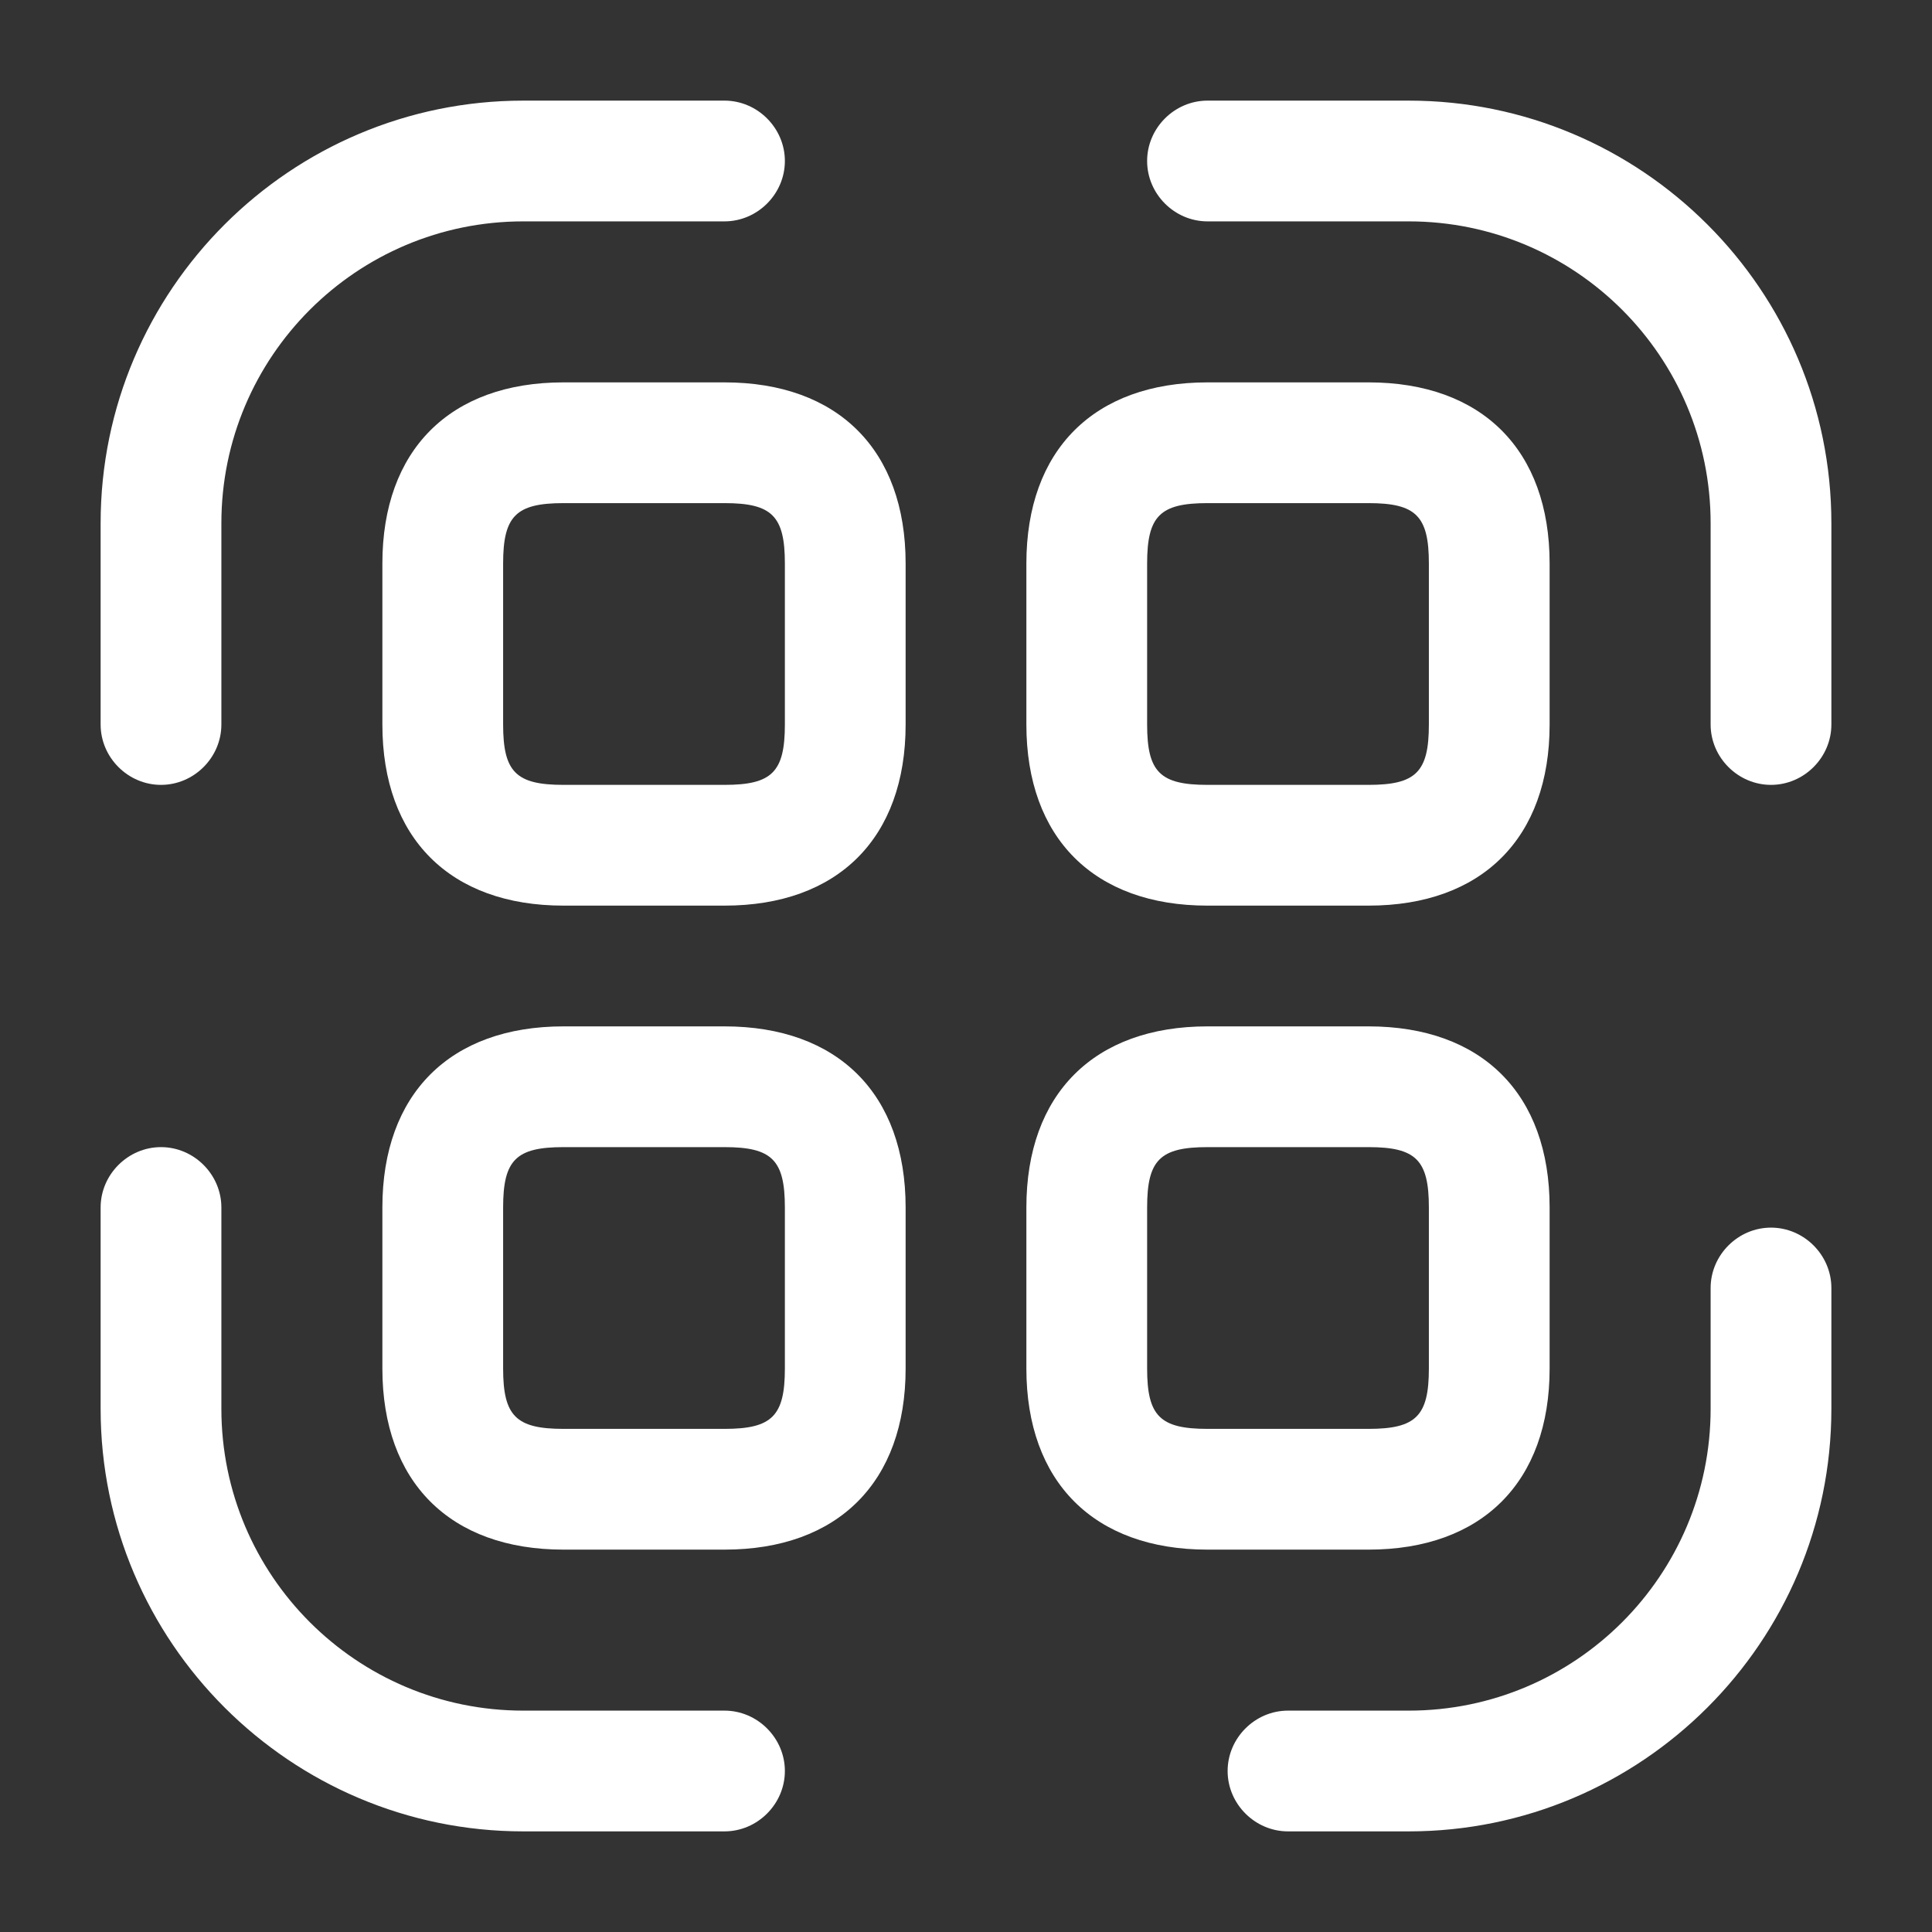 <?xml version="1.0" encoding="UTF-8"?> <svg xmlns="http://www.w3.org/2000/svg" width="24" height="24" viewBox="0 0 24 24" fill="none"><rect x="0" y="0" width="24" height="24" fill="#333333" stroke="none"/><path d="M2 9.75C1.59 9.75 1.25 9.41 1.25 9V6.5C1.25 3.6 3.61 1.25 6.5 1.25H9C9.41 1.25 9.75 1.59 9.75 2C9.75 2.41 9.41 2.75 9 2.75H6.5C4.43 2.75 2.75 4.43 2.75 6.5V9C2.75 9.41 2.41 9.75 2 9.75Z" fill="white"></path><path d="M22 9.75C21.59 9.75 21.25 9.41 21.25 9V6.5C21.25 4.43 19.57 2.75 17.5 2.75H15C14.59 2.75 14.25 2.41 14.25 2C14.25 1.59 14.59 1.25 15 1.25H17.5C20.39 1.25 22.75 3.6 22.75 6.5V9C22.75 9.41 22.41 9.75 22 9.75Z" fill="white"></path><path d="M17.5 22.75H16C15.59 22.75 15.25 22.41 15.25 22C15.25 21.59 15.59 21.25 16 21.25H17.5C19.57 21.25 21.25 19.57 21.25 17.5V16C21.25 15.59 21.59 15.25 22 15.25C22.41 15.25 22.75 15.59 22.75 16V17.5C22.75 20.4 20.39 22.75 17.5 22.75Z" fill="white"></path><path d="M9 22.75H6.5C3.61 22.75 1.25 20.4 1.25 17.5V15C1.25 14.59 1.59 14.25 2 14.25C2.41 14.25 2.75 14.59 2.75 15V17.5C2.75 19.57 4.43 21.25 6.5 21.25H9C9.41 21.25 9.75 21.59 9.75 22C9.75 22.41 9.41 22.75 9 22.75Z" fill="white"></path><path d="M9 11.25H7C5.59 11.25 4.75 10.41 4.75 9V7C4.75 5.59 5.59 4.75 7 4.75H9C10.41 4.75 11.25 5.59 11.25 7V9C11.25 10.41 10.41 11.25 9 11.25ZM7 6.25C6.41 6.25 6.25 6.41 6.25 7V9C6.25 9.59 6.41 9.75 7 9.75H9C9.59 9.75 9.75 9.59 9.75 9V7C9.75 6.41 9.59 6.25 9 6.25H7Z" fill="white"></path><path d="M17 11.25H15C13.59 11.25 12.75 10.41 12.75 9V7C12.75 5.59 13.59 4.75 15 4.75H17C18.41 4.75 19.25 5.59 19.25 7V9C19.25 10.41 18.41 11.25 17 11.25ZM15 6.25C14.41 6.25 14.25 6.41 14.25 7V9C14.25 9.59 14.41 9.75 15 9.75H17C17.59 9.75 17.75 9.59 17.75 9V7C17.75 6.41 17.59 6.25 17 6.25H15Z" fill="white"></path><path d="M9 19.25H7C5.59 19.25 4.75 18.41 4.75 17V15C4.75 13.59 5.59 12.75 7 12.75H9C10.41 12.75 11.25 13.59 11.25 15V17C11.25 18.41 10.41 19.25 9 19.25ZM7 14.25C6.41 14.25 6.25 14.41 6.25 15V17C6.25 17.59 6.41 17.75 7 17.75H9C9.59 17.75 9.75 17.59 9.75 17V15C9.75 14.41 9.59 14.25 9 14.25H7Z" fill="white"></path><path d="M17 19.25H15C13.59 19.25 12.75 18.41 12.75 17V15C12.75 13.59 13.59 12.75 15 12.75H17C18.41 12.75 19.25 13.59 19.25 15V17C19.25 18.41 18.41 19.25 17 19.25ZM15 14.25C14.41 14.25 14.25 14.41 14.25 15V17C14.25 17.59 14.41 17.75 15 17.75H17C17.59 17.75 17.75 17.59 17.75 17V15C17.75 14.41 17.59 14.25 17 14.25H15Z" fill="white"></path></svg> 